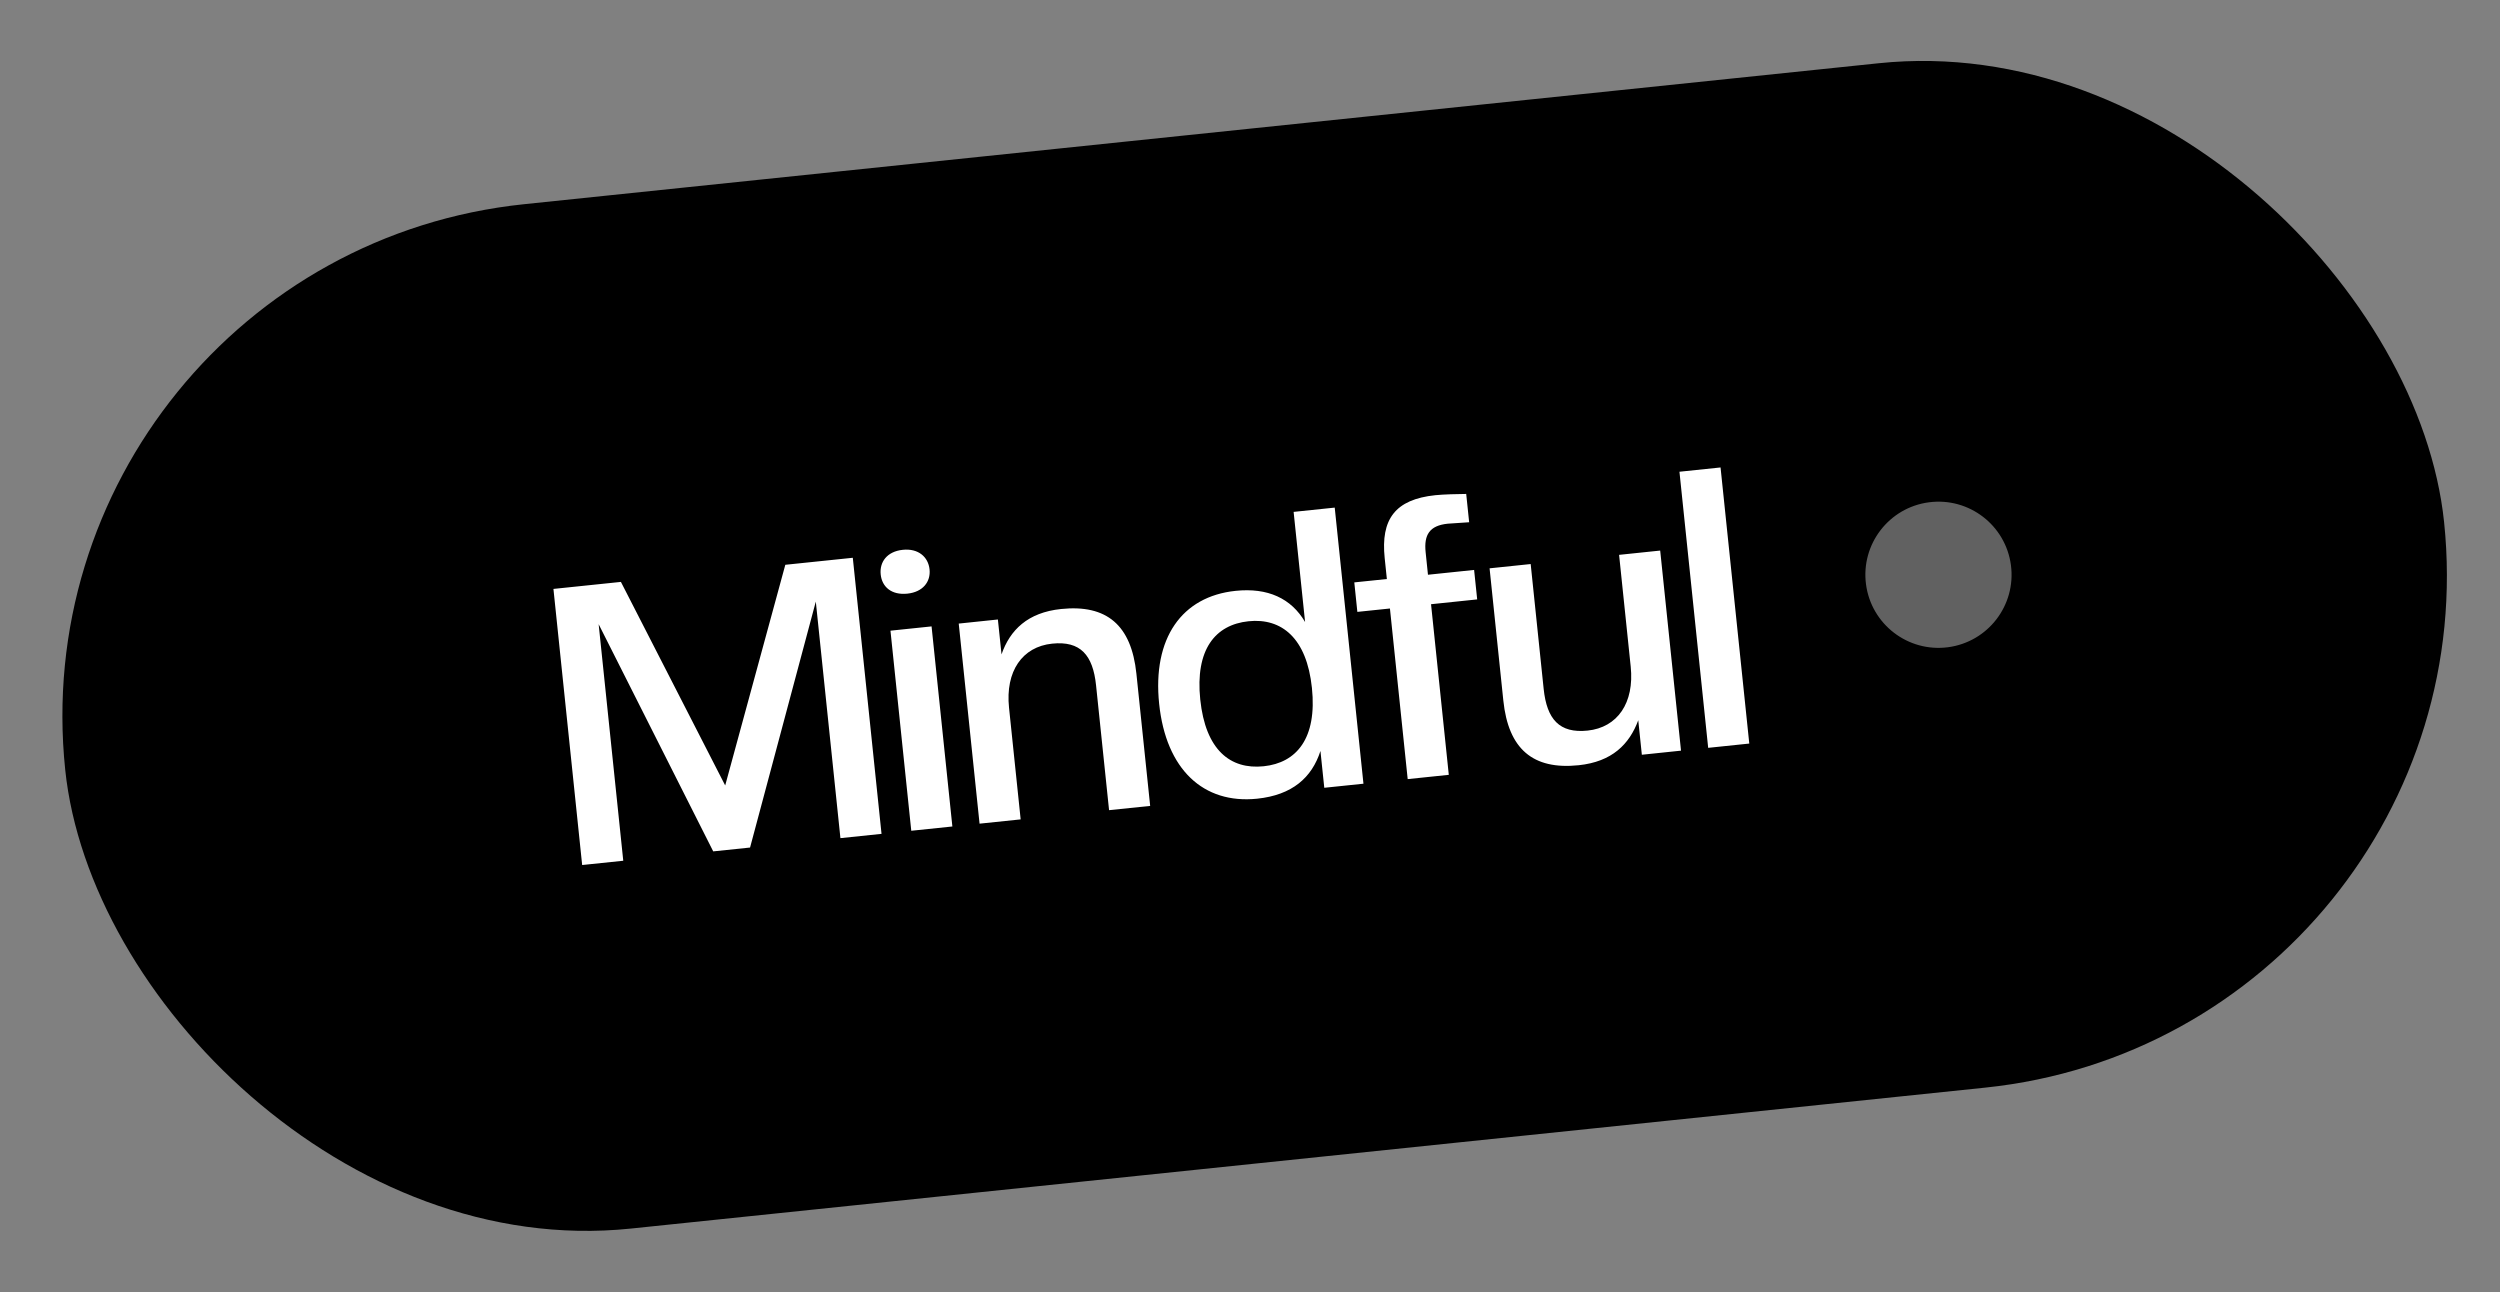 <svg width="118" height="61" viewBox="0 0 118 61" fill="none" xmlns="http://www.w3.org/2000/svg">
<rect x="0" y="0" width="118" height="61" fill="#808080" stroke="none"/>
<rect x="0.562" y="12.154" width="112.89" height="48.612" rx="24.306" transform="rotate(-5.941 0.562 12.154)" fill="black"/>
<path d="M41.608 39.358L39.668 39.56L38.506 28.395L35.403 40.004L33.664 40.185L28.256 29.462L29.418 40.627L27.478 40.829L26.122 27.797L29.307 27.466L34.229 37.073L37.067 26.658L40.252 26.327L41.608 39.358ZM44.952 39.01L43.012 39.212L42.03 29.768L43.97 29.566L44.952 39.01ZM42.828 28.02C42.078 28.098 41.629 27.7 41.569 27.115C41.508 26.529 41.863 26.029 42.613 25.951C43.345 25.875 43.814 26.289 43.875 26.875C43.935 27.46 43.56 27.944 42.828 28.02ZM54.288 38.039L52.348 38.24L51.734 32.347C51.586 30.919 50.997 30.241 49.661 30.38C48.252 30.526 47.447 31.683 47.626 33.404L48.175 38.675L46.235 38.877L45.252 29.433L47.1 29.24L47.272 30.887C47.67 29.736 48.509 28.909 50.083 28.745C52.243 28.52 53.4 29.51 53.638 31.797L54.288 38.039ZM59.341 37.698C56.797 37.963 55.034 36.314 54.712 33.221C54.39 30.128 55.776 28.152 58.32 27.888C59.839 27.73 60.947 28.243 61.6 29.359L61.059 24.161L62.999 23.959L64.355 36.991L62.506 37.183L62.325 35.445C61.92 36.708 60.988 37.526 59.341 37.698ZM59.644 36.168C61.2 36.006 62.171 34.85 61.923 32.471C61.678 30.11 60.487 29.161 58.932 29.323C57.358 29.486 56.407 30.658 56.652 33.019C56.9 35.399 58.07 36.331 59.644 36.168ZM68.383 36.572L66.443 36.774L65.605 28.721L64.067 28.881L63.923 27.489L65.46 27.33L65.357 26.341C65.167 24.511 65.846 23.571 67.749 23.373C68.134 23.333 68.817 23.317 69.205 23.314L69.344 24.65L68.334 24.718C67.473 24.807 67.204 25.242 67.29 26.066L67.4 27.128L69.578 26.901L69.723 28.292L67.545 28.519L68.383 36.572ZM74.513 36.119C72.353 36.344 71.195 35.354 70.957 33.066L70.308 26.825L72.248 26.623L72.861 32.517C73.01 33.944 73.599 34.623 74.935 34.484C76.344 34.337 77.149 33.181 76.969 31.46L76.421 26.189L78.361 25.987L79.344 35.431L77.495 35.624L77.326 33.995C76.907 35.13 76.087 35.955 74.513 36.119ZM82.566 35.096L80.626 35.298L79.27 22.266L81.21 22.064L82.566 35.096Z" fill="white"/>
<ellipse cx="91.496" cy="27.129" rx="3.45" ry="3.45" transform="rotate(-7.458 91.496 27.129)" fill="white" fill-opacity="0.38"/>
</svg>
